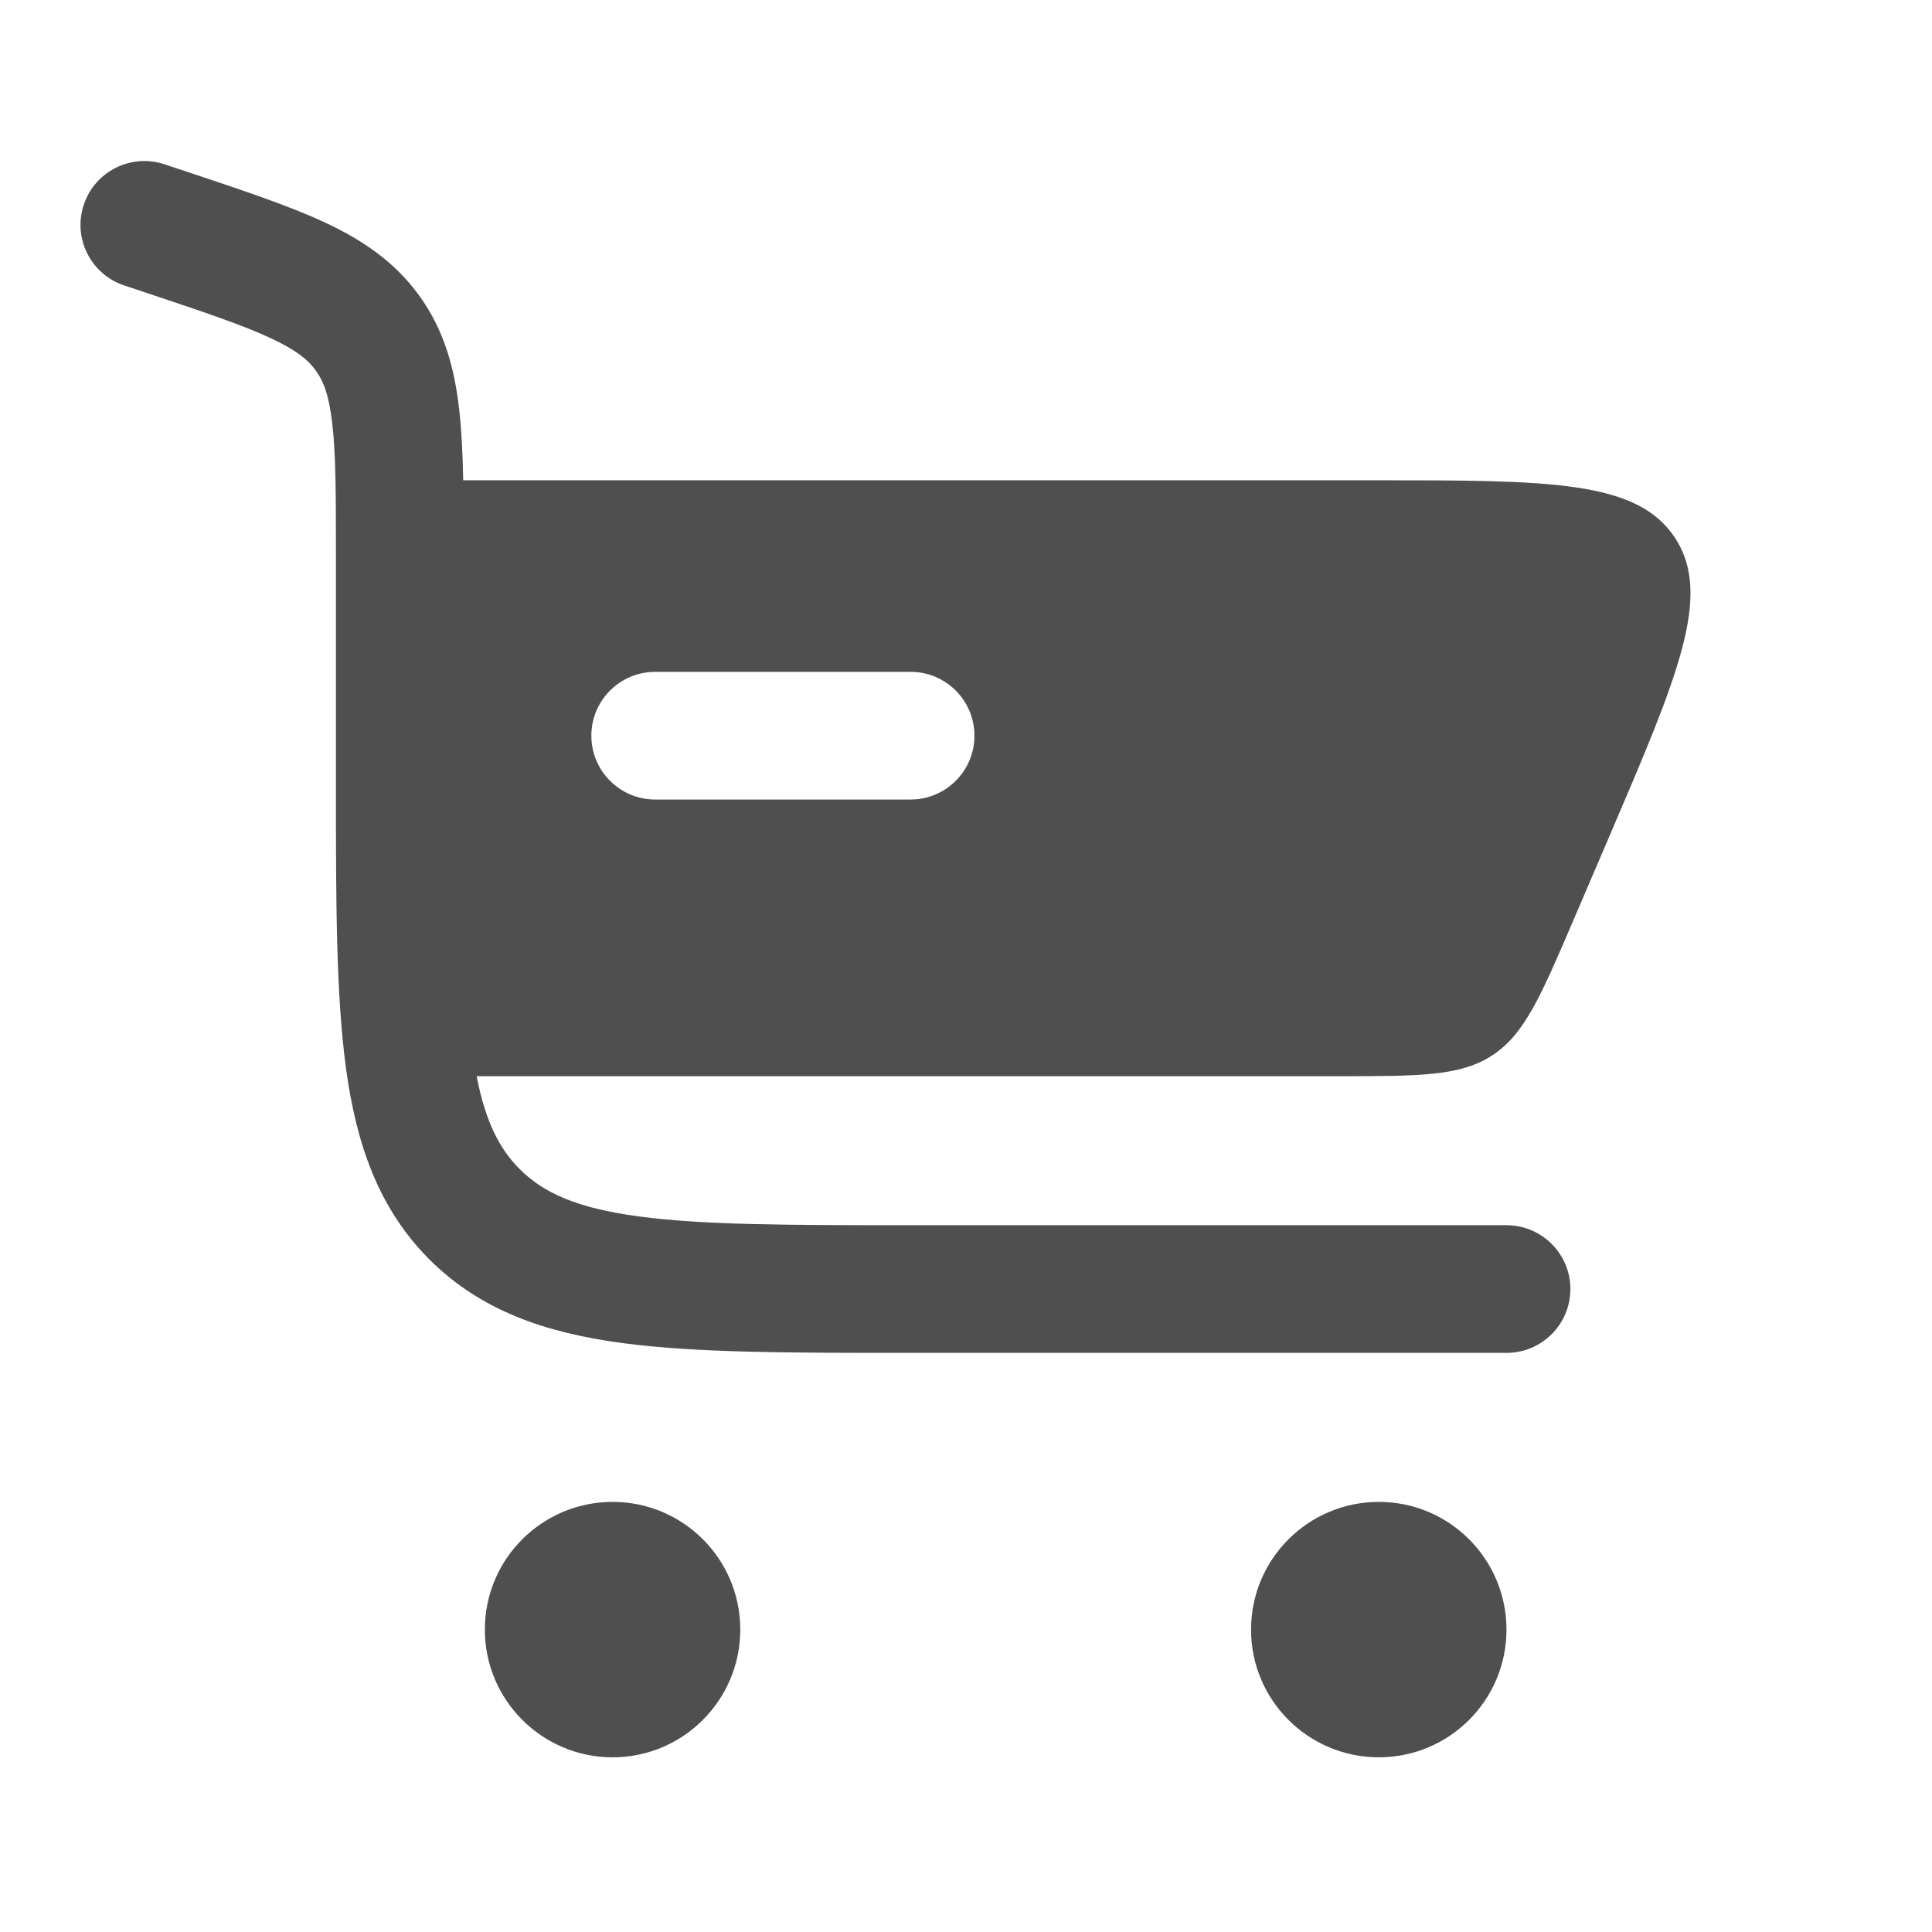 <svg width="24" height="24" viewBox="0 0 24 24" fill="none" xmlns="http://www.w3.org/2000/svg">
<path fill-rule="evenodd" clip-rule="evenodd" d="M1.041 2.543C1.179 2.127 1.629 1.903 2.044 2.041L2.366 2.148C3.029 2.369 3.588 2.556 4.029 2.76C4.496 2.978 4.902 3.248 5.21 3.675C5.518 4.102 5.646 4.573 5.704 5.085C5.734 5.347 5.748 5.641 5.754 5.966H17.076C19.249 5.966 20.336 5.966 20.806 6.679C21.276 7.392 20.848 8.391 19.992 10.389L19.539 11.446C19.139 12.379 18.939 12.845 18.542 13.107C18.145 13.369 17.637 13.369 16.623 13.369H5.921C6.032 13.94 6.207 14.274 6.456 14.523C6.749 14.816 7.16 15.007 7.936 15.111C8.735 15.218 9.793 15.22 11.312 15.22H18.714C19.152 15.22 19.508 15.575 19.508 16.013C19.508 16.451 19.152 16.806 18.714 16.806H11.253C9.807 16.806 8.641 16.806 7.724 16.683C6.773 16.555 5.971 16.281 5.334 15.645C4.698 15.008 4.424 14.207 4.296 13.255C4.173 12.338 4.173 11.172 4.173 9.726V6.9C4.173 6.146 4.172 5.647 4.128 5.265C4.087 4.904 4.015 4.729 3.923 4.603C3.832 4.476 3.689 4.352 3.359 4.199C3.011 4.037 2.538 3.878 1.823 3.639L1.543 3.546C1.127 3.407 0.902 2.958 1.041 2.543ZM8.139 8.346C7.701 8.346 7.346 8.701 7.346 9.139C7.346 9.577 7.701 9.932 8.139 9.932H11.312C11.749 9.932 12.105 9.577 12.105 9.139C12.105 8.701 11.749 8.346 11.312 8.346H8.139Z" fill="#4F4F4F"/>
<path d="M7.61 18.657C8.486 18.657 9.196 19.367 9.196 20.243C9.196 21.119 8.486 21.83 7.61 21.83C6.734 21.83 6.023 21.119 6.023 20.243C6.023 19.367 6.734 18.657 7.61 18.657Z" fill="#4F4F4F"/>
<path d="M17.128 18.657C18.004 18.657 18.714 19.367 18.714 20.244C18.714 21.12 18.004 21.83 17.128 21.83C16.252 21.83 15.541 21.12 15.541 20.244C15.541 19.367 16.252 18.657 17.128 18.657Z" fill="#4F4F4F"/>
</svg>
